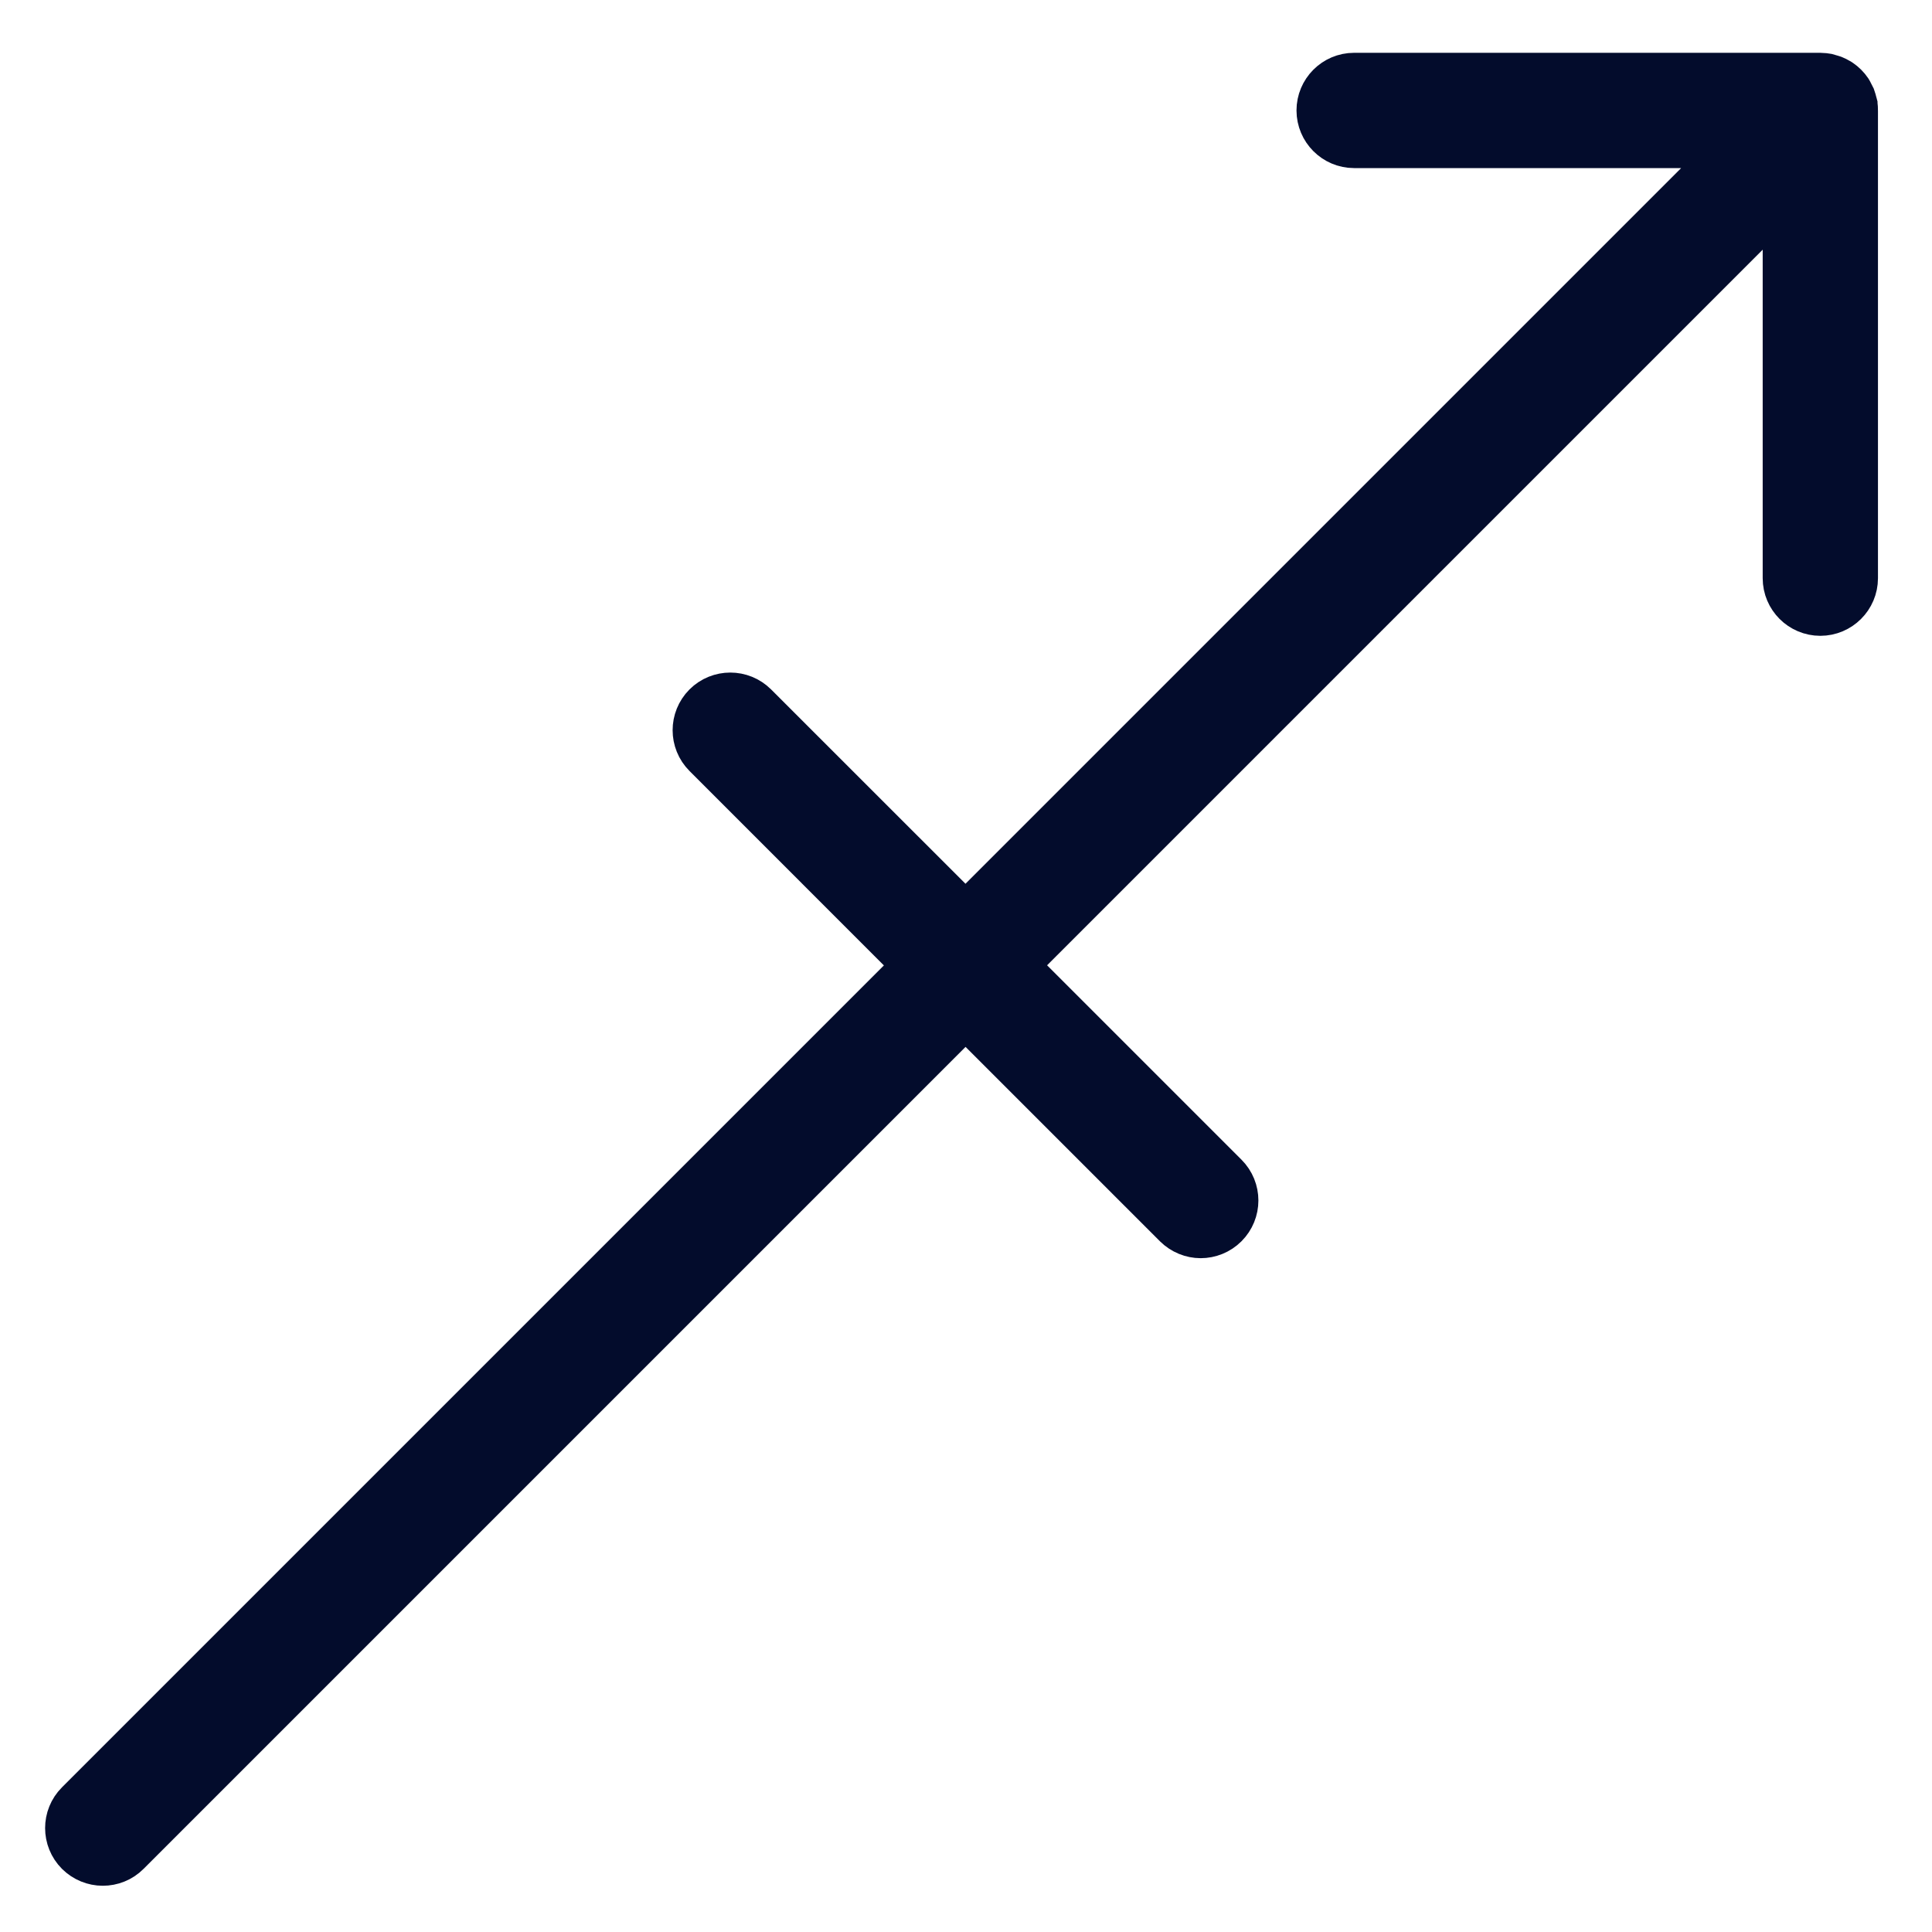<svg width="30" height="30" viewBox="0 0 30 30" fill="none" xmlns="http://www.w3.org/2000/svg">
<path d="M28.654 1.638C28.651 1.626 28.646 1.615 28.644 1.603C28.64 1.59 28.637 1.577 28.632 1.564C28.626 1.55 28.619 1.537 28.612 1.525C28.606 1.516 28.602 1.505 28.596 1.496C28.567 1.453 28.53 1.416 28.487 1.387C28.477 1.38 28.466 1.376 28.456 1.37C28.444 1.363 28.432 1.356 28.418 1.351C28.405 1.345 28.392 1.343 28.378 1.338C28.367 1.334 28.356 1.331 28.344 1.328C28.319 1.324 28.292 1.32 28.266 1.32H21.026C20.808 1.32 20.632 1.498 20.632 1.715C20.632 1.932 20.809 2.11 21.026 2.11H27.312L14.992 14.43L11.62 11.059C11.465 10.905 11.215 10.905 11.06 11.059C10.906 11.214 10.906 11.464 11.06 11.618L14.432 14.991L1.316 28.107C1.162 28.261 1.162 28.511 1.316 28.666C1.393 28.742 1.495 28.782 1.596 28.782C1.697 28.782 1.799 28.744 1.876 28.666L14.993 15.549L18.365 18.921C18.442 18.997 18.544 19.037 18.644 19.037C18.745 19.037 18.847 18.998 18.924 18.921C19.079 18.766 19.079 18.516 18.924 18.361L15.552 14.989L27.871 2.67V8.978C27.871 9.197 28.049 9.373 28.266 9.373C28.483 9.373 28.661 9.196 28.661 8.978V1.739C28.661 1.739 28.661 1.732 28.661 1.728C28.661 1.698 28.661 1.668 28.654 1.639V1.638Z" fill="#030C2C" stroke="#030C2C"/>
</svg>